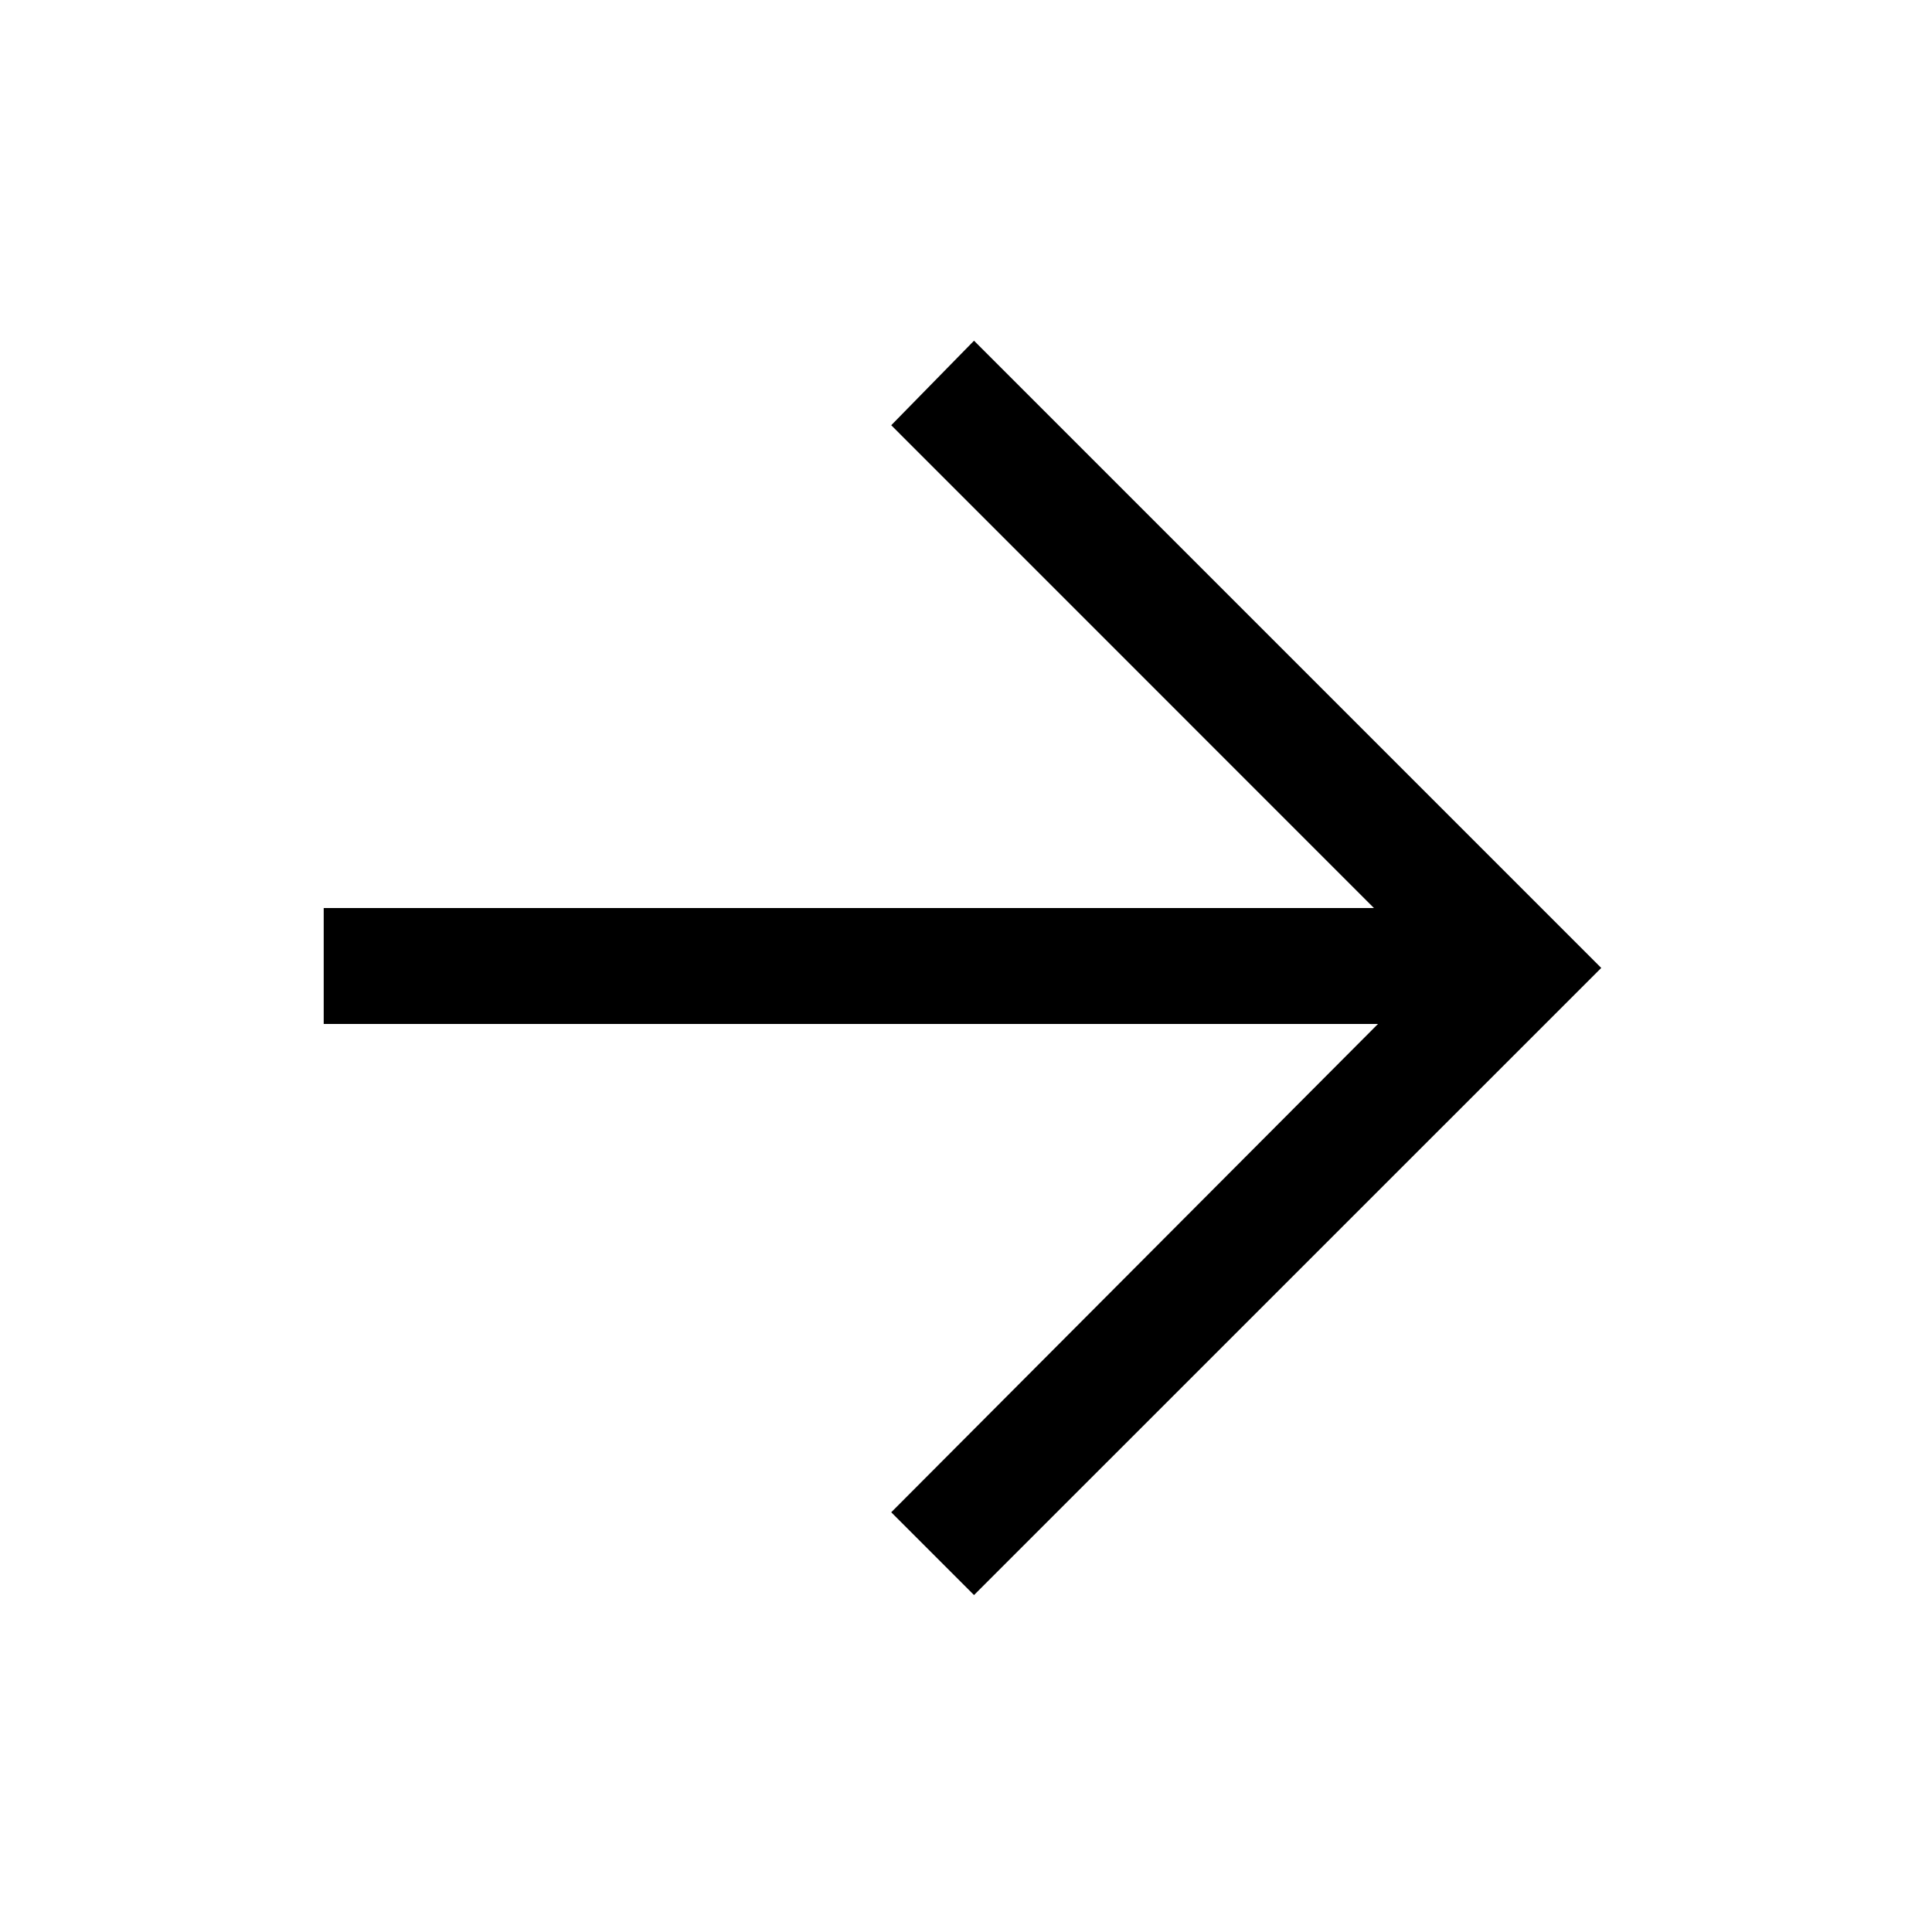 <svg width="20" height="20" viewBox="0 0 20 20" fill="none" xmlns="http://www.w3.org/2000/svg">
<path d="M10.083 16.512L9.226 15.655L14.843 10.02L9.226 4.402L10.083 3.527L16.576 10.02L10.083 16.512Z" fill="black"/>
<path d="M15.351 10L3.351 10" stroke="black" stroke-width="1.2"/>
</svg>
